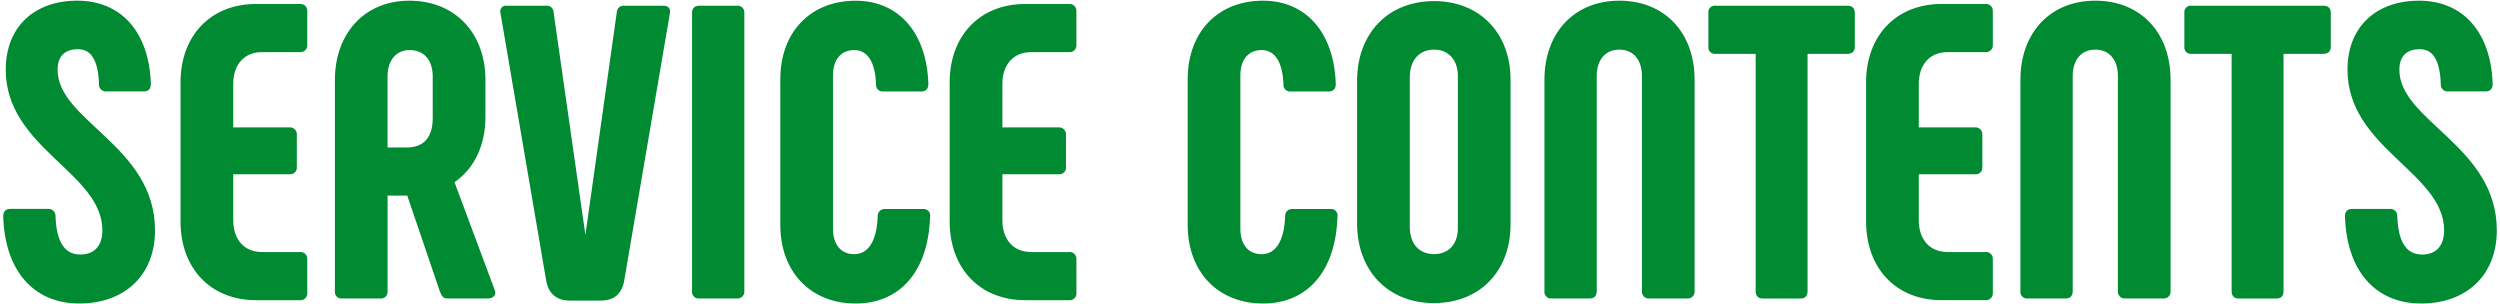 <?xml version="1.0" encoding="UTF-8"?>
<svg id="_レイヤー_1" data-name="レイヤー 1" xmlns="http://www.w3.org/2000/svg" width="526" height="64" version="1.1" viewBox="0 0 526 64">
  <defs>
    <style>
      .cls-1 {
        fill: #008b32;
        stroke-width: 0px;
      }
    </style>
  </defs>
  <path id="_パス_74848" data-name="パス 74848" class="cls-1" d="M16.688,63.856c9.5,0,15.928-5.9,15.928-15.4,0-17.776-20.5-22.968-20.5-33.792,0-2.9,1.584-4.312,4.312-4.312s4.224,2.288,4.4,7.3c-.086.789.484,1.498,1.273,1.584.103.011.208.011.311,0h7.832c.968,0,1.5-.528,1.5-1.584C31.392,6.74,25.496.14,16.256.14,7.28.14,1.208,5.596,1.208,14.66c0,16.544,20.328,21.648,20.328,33.792,0,3.168-1.584,5.1-4.664,5.1-3.256,0-5.016-2.64-5.192-8.1.028-.803-.6-1.477-1.403-1.505-.06-.002-.121-0-.181.005H2.176c-.968,0-1.5.528-1.5,1.584.348,11.364,6.332,18.32,16.012,18.32ZM53.824,63.156h9.24c.774.096,1.48-.453,1.577-1.228.011-.09.014-.181.007-.272v-7.128c.054-.779-.533-1.453-1.312-1.507-.091-.006-.182-.004-.272.007h-7.92c-3.784,0-6.072-2.64-6.072-6.688v-9.68h11.792c.765.109,1.475-.422,1.584-1.188.019-.131.019-.265,0-.396v-6.688c.086-.789-.484-1.498-1.273-1.584-.103-.011-.208-.011-.311,0h-11.792v-9.152c0-4.048,2.288-6.688,6.072-6.688h7.92c.789.086,1.498-.484,1.584-1.273.011-.103.011-.208,0-.311V2.34c.054-.779-.533-1.453-1.312-1.507-.091-.006-.182-.004-.272.007h-9.24c-9.5,0-15.84,6.688-15.84,16.456v29.3c-0,9.868,6.336,16.556,15.84,16.556v.004ZM72.04,62.8h8.008c.968,0,1.5-.528,1.5-1.584v-20.064h4.136l6.86,20.148c.352.88.616,1.5,1.584,1.5h8.536c.968,0,1.76-.616,1.5-1.584l-8.536-22.88c4.048-2.816,6.512-7.568,6.512-13.816v-7.656C102.14,6.92,95.716.144,86.124.144c-9.328,0-15.664,6.776-15.664,16.72v44.352c-.109.765.423,1.474,1.188,1.584.13.019.262.019.392 0ZM81.54,31.032v-14.96c0-3.432,1.848-5.544,4.664-5.544,2.992,0,4.84,2.112,4.84,5.544v8.8c0,3.96-1.848,6.16-5.456,6.16l-4.048 0ZM139.536,1.2h-8.184c-.786-.084-1.492.485-1.576,1.272-.005.045-.008.091-.008.136l-6.6,46.816-6.688-46.816c-.009-.791-.657-1.425-1.448-1.416-.044 0-.088.003-.132.008h-8.272c-.655-.104-1.269.342-1.373.997-.031.197-.013.399.053.587l9.592,56.144c.44,2.728,2.112,4.312,4.928,4.312h6.6c2.816,0,4.488-1.5,4.928-4.312l9.592-56.144c.172-1.056-.356-1.584-1.412-1.584ZM145.608,2.7v58.52c-.107.766.427,1.473,1.192,1.58.13.018.262.018.392-0h7.832c.789.086,1.498-.484,1.584-1.273.011-.103.011-.208,0-.311V2.7c.054-.779-.533-1.453-1.312-1.507-.091-.006-.182-.004-.272.007h-7.832c-1.056,0-1.584.528-1.584,1.5ZM180.016,63.86c9.416,0,15.312-6.864,15.664-18.216.172-.737-.285-1.474-1.022-1.646-.157-.037-.318-.045-.478-.026h-8.008c-.789-.039-1.461.569-1.5,1.358-.002.047-.002.094,0,.142-.176,5.28-2.024,8.008-4.928,8.008-2.816,0-4.488-2.024-4.488-5.368V15.9c0-3.344,1.672-5.368,4.488-5.368,2.64,0,4.4,2.288,4.576,7.216-.066.763.499,1.434,1.262,1.5.079.007.159.007.238,0h8.008c.968,0,1.5-.528,1.5-1.584-.352-10.912-6.336-17.512-15.312-17.512-9.5,0-15.84,6.6-15.84,16.544v30.624c-0,9.848,6.336,16.536,15.84,16.536l0.0.004ZM215.656,63.16h9.24c.774.096,1.48-.453,1.577-1.228.011-.09.014-.181.007-.272v-7.132c.054-.779-.533-1.453-1.312-1.507-.091-.006-.182-.004-.272.007h-7.92c-3.784,0-6.072-2.64-6.072-6.688v-9.68h11.796c.766.107,1.473-.427,1.58-1.193.018-.128.018-.259,0-.387v-6.688c.086-.789-.485-1.498-1.274-1.584-.102-.011-.205-.011-.306-0h-11.8v-9.152c0-4.048,2.288-6.688,6.072-6.688h7.92c.789.086,1.498-.484,1.584-1.273.011-.103.011-.208,0-.311V2.344c.054-.779-.533-1.453-1.312-1.507-.091-.006-.182-.004-.272.007h-9.24c-9.5,0-15.84,6.688-15.84,16.456v29.3c.004,9.864,6.34,16.552,15.844,16.552l0.0.008ZM265.728,63.86c9.416,0,15.312-6.864,15.664-18.216.172-.737-.285-1.474-1.022-1.646-.157-.037-.318-.045-.478-.026h-8.004c-.789-.039-1.461.569-1.5,1.358-.002.047-.002.094,0,.142-.176,5.28-2.024,8.008-4.928,8.008-2.816,0-4.488-2.024-4.488-5.368V15.9c0-3.344,1.672-5.368,4.488-5.368,2.64,0,4.4,2.288,4.576,7.216-.066.763.499,1.434,1.262,1.5.079.007.159.007.238,0h8.008c.968,0,1.5-.528,1.5-1.584-.356-10.92-6.344-17.52-15.316-17.52-9.5,0-15.84,6.6-15.84,16.544v30.624c0,9.856,6.336,16.544,15.84,16.544l0.0.004ZM301.72,63.768c9.592,0,16.1-6.688,16.1-16.544v-30.448c0-9.856-6.512-16.544-16.1-16.544s-16.192,6.688-16.192,16.808v29.92c0,10.12,6.6,16.808,16.192,16.808ZM301.72,53.468c-3.08,0-5.1-2.112-5.1-5.72v-31.5c0-3.608,2.024-5.808,5.1-5.808s5.016,2.2,5.016,5.544v32.032c0,3.344-1.936,5.456-5.016,5.456v-.004ZM326.536,62.8h7.92c.968,0,1.5-.528,1.5-1.584V15.984c0-3.344,1.76-5.544,4.752-5.544s4.752,2.2,4.752,5.544v45.232c-.086.789.485,1.498,1.274,1.584.102.011.205.011.306 0h7.92c.789.086,1.498-.484,1.584-1.273.011-.103.011-.208,0-.311V16.776c0-9.856-6.248-16.632-15.84-16.632-9.5,0-15.752,6.776-15.752,16.632v44.44c-.109.765.422,1.475,1.188,1.584.131.019.265.019.396-0ZM388.664,1.2h-27.72c-.738-.09-1.41.436-1.5,1.174-.013.108-.013.218,0,.326v7.128c-.09.738.436,1.41,1.174,1.5.108.013.218.013.326,0h8.448v49.9c0,1.056.528,1.584,1.5,1.584h7.92c.968,0,1.5-.528,1.5-1.584V11.328h8.36c1.056,0,1.584-.528,1.584-1.5V2.7c-.008-.972-.536-1.5-1.592-1.5ZM408.464,63.152h9.24c.774.096,1.48-.453,1.577-1.228.011-.09.014-.181.007-.272v-7.124c.054-.779-.533-1.453-1.312-1.507-.091-.006-.182-.004-.272.007h-7.92c-3.784,0-6.072-2.64-6.072-6.688v-9.68h11.788c.765.109,1.475-.422,1.584-1.188.019-.131.019-.265,0-.396v-6.688c.086-.789-.484-1.498-1.273-1.584-.103-.011-.208-.011-.311,0h-11.788v-9.152c0-4.048,2.288-6.688,6.072-6.688h7.92c.789.086,1.498-.484,1.584-1.273.011-.103.011-.208,0-.311V2.34c.054-.779-.533-1.453-1.312-1.507-.091-.006-.182-.004-.272.007h-9.24c-9.5,0-15.84,6.688-15.84,16.456v29.3c-0,9.868,6.336,16.556,15.84,16.556ZM426.68,62.8h7.92c.968,0,1.5-.528,1.5-1.584V15.984c0-3.344,1.76-5.544,4.752-5.544s4.752,2.2,4.752,5.544v45.232c-.086.789.485,1.498,1.274,1.584.102.011.205.011.306 0h7.92c.789.086,1.498-.484,1.584-1.273.011-.103.011-.208,0-.311V16.776c0-9.856-6.248-16.632-15.84-16.632-9.5,0-15.752,6.776-15.752,16.632v44.44c-.109.765.422,1.475,1.188,1.584.131.019.265.019.396 0ZM488.808,1.2h-27.72c-.738-.09-1.41.436-1.5,1.174-.013.108-.013.218,0,.326v7.128c-.09.738.436,1.41,1.174,1.5.108.013.218.013.326,0h8.448v49.9c0,1.056.528,1.584,1.5,1.584h7.92c.968,0,1.5-.528,1.5-1.584V11.328h8.36c1.056,0,1.584-.528,1.584-1.5V2.7c-.008-.972-.536-1.5-1.592-1.5h-0ZM509.4,63.856c9.5,0,15.928-5.9,15.928-15.4,0-17.776-20.5-22.968-20.5-33.792,0-2.9,1.584-4.312,4.312-4.312s4.224,2.288,4.4,7.3c-.086.789.484,1.498,1.273,1.584.103.011.208.011.311,0h7.832c.968,0,1.5-.528,1.5-1.584-.356-10.908-6.256-17.508-15.496-17.508-8.976,0-15.048,5.456-15.048,14.52,0,16.544,20.328,21.648,20.328,33.792,0,3.168-1.584,5.1-4.664,5.1-3.256,0-5.016-2.64-5.192-8.1.028-.803-.6-1.477-1.403-1.505-.06-.002-.121-0-.181.005h-7.92c-.968,0-1.5.528-1.5,1.584.356,11.36,6.34,18.316,16.02,18.316Z"/>
</svg>